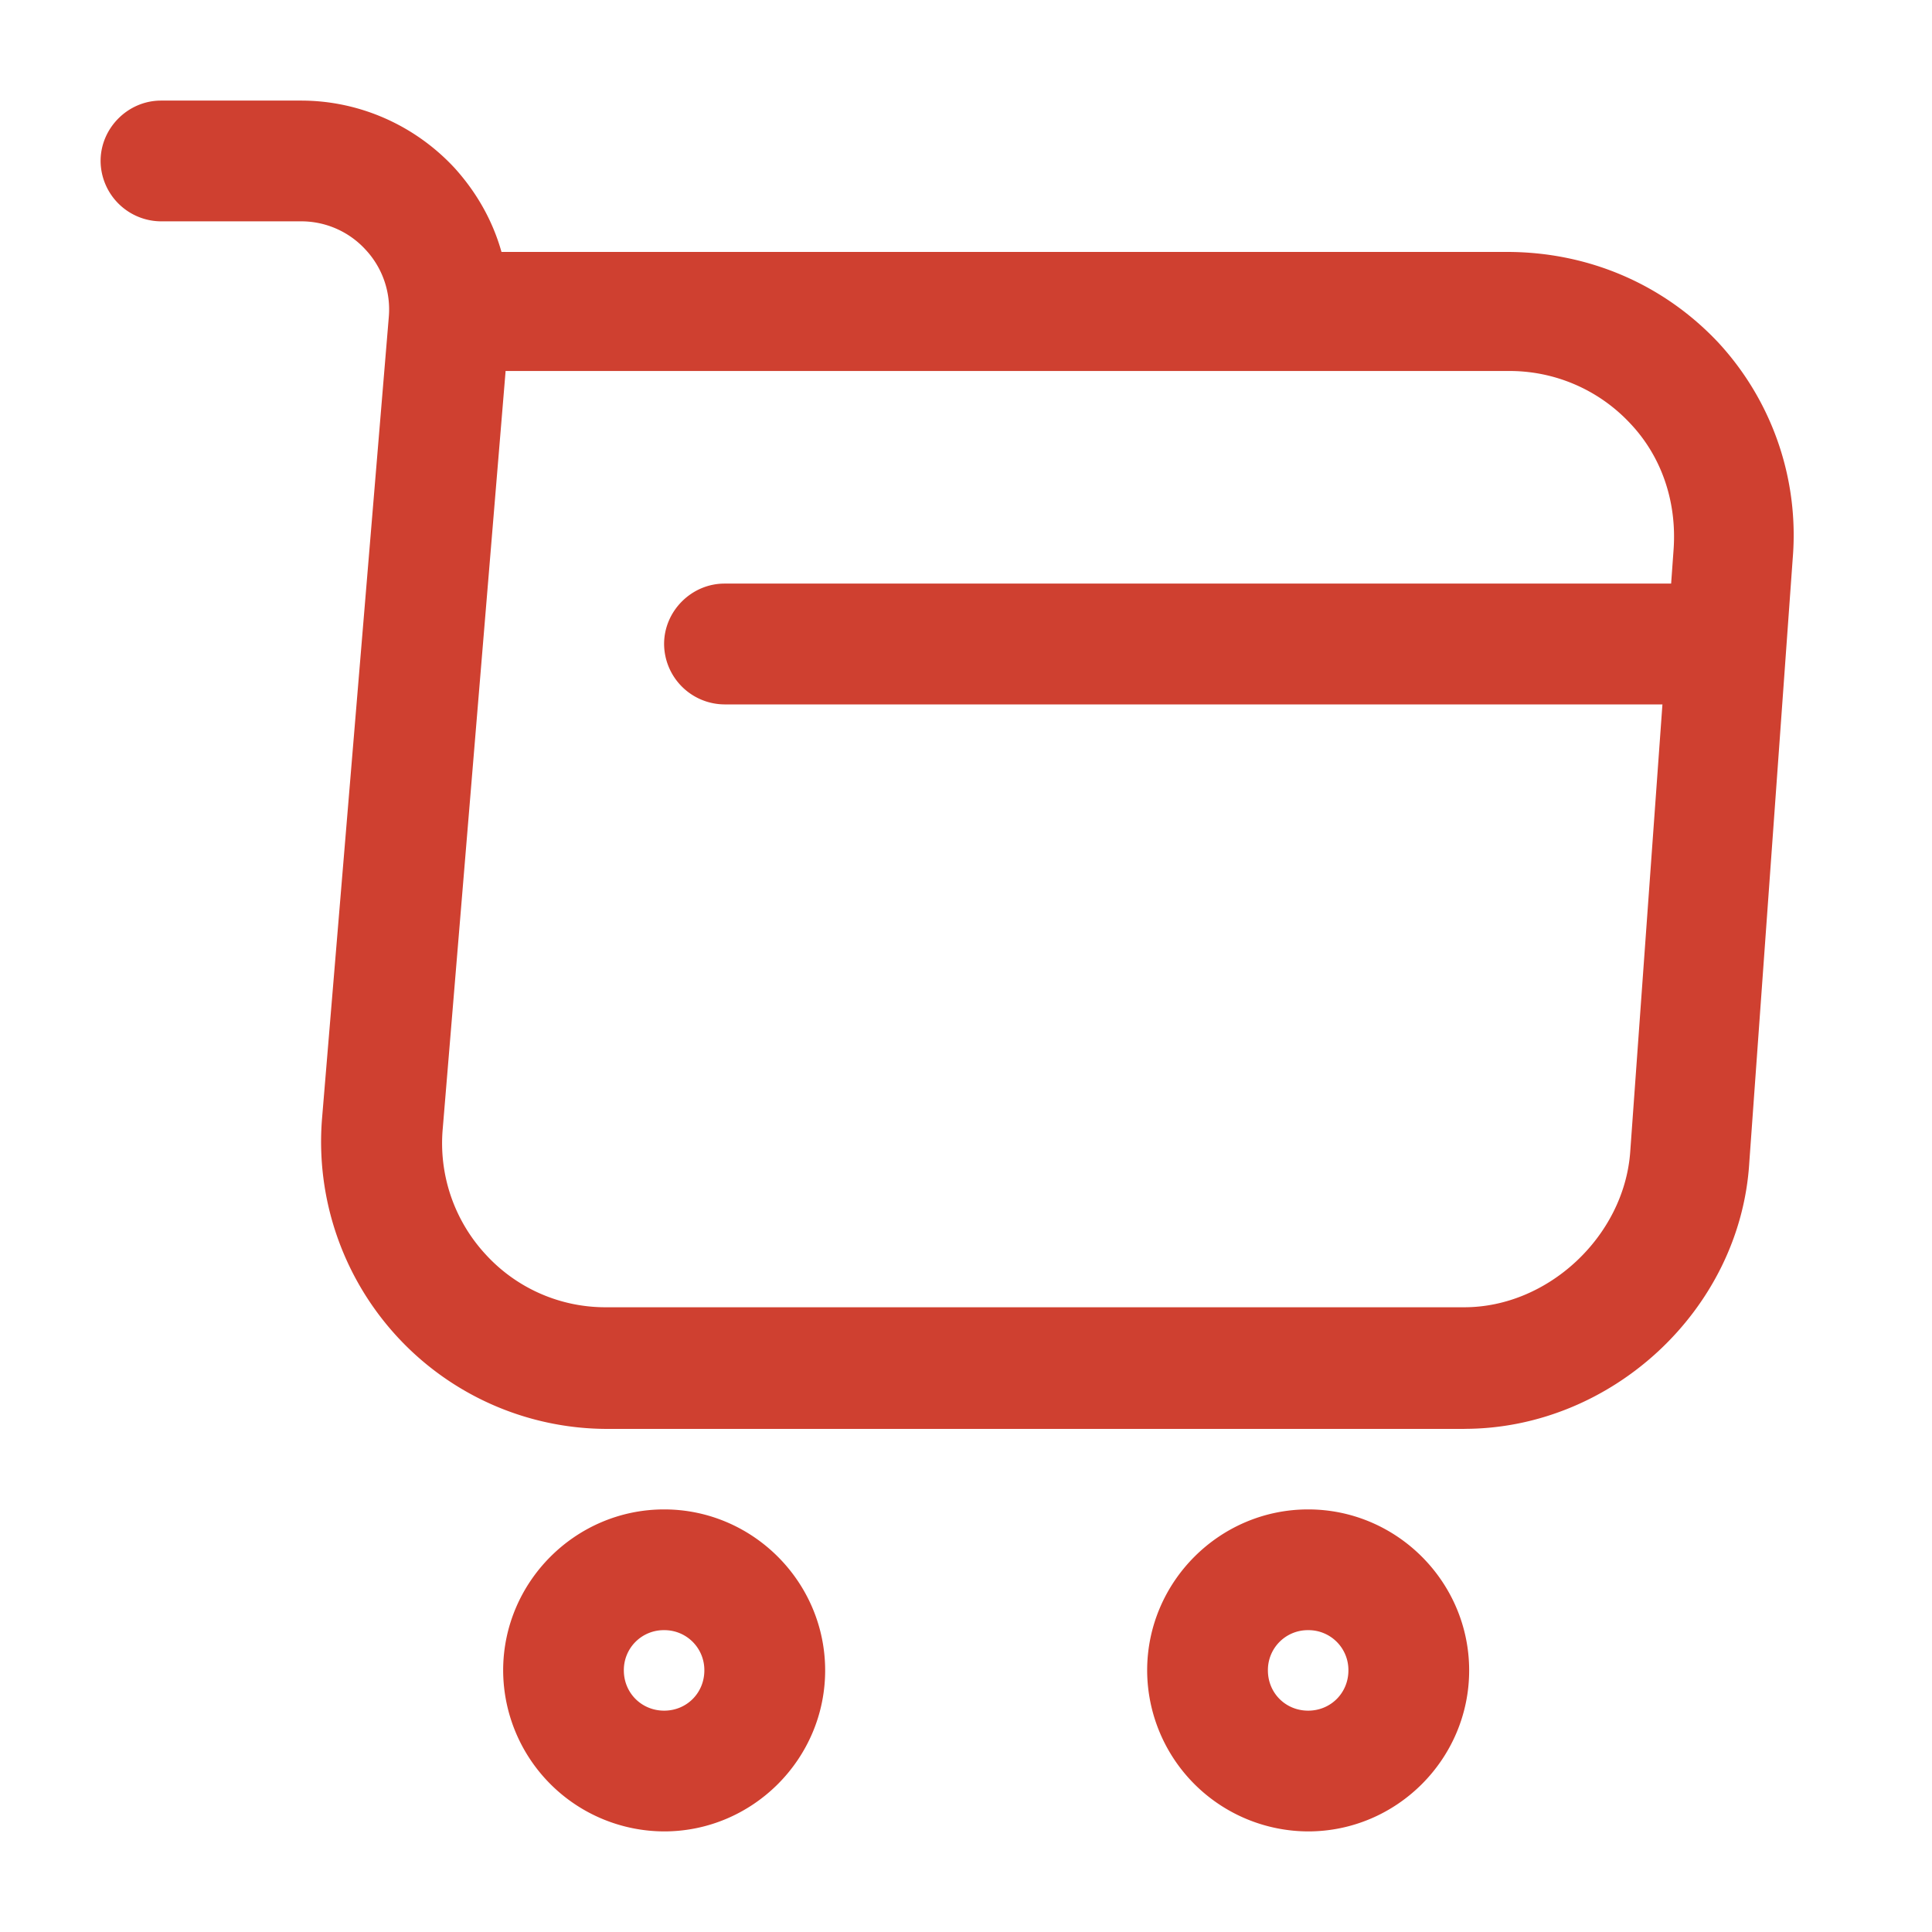 <svg width="30" height="30" fill="none" xmlns="http://www.w3.org/2000/svg"><path d="M22.738 22.188H9.425a4.44 4.44 0 0 1-3.263-1.438A4.467 4.467 0 0 1 5 17.375l1.037-12.45a1.36 1.36 0 0 0-.362-1.05 1.352 1.352 0 0 0-1.013-.438H2.5a.944.944 0 0 1-.938-.937c0-.512.425-.938.938-.938h2.175c.913 0 1.775.388 2.387 1.05.338.375.588.813.725 1.3H23.4c1.263 0 2.425.5 3.275 1.4a4.405 4.405 0 0 1 1.162 3.363l-.674 9.375c-.138 2.287-2.138 4.137-4.425 4.137ZM7.85 5.774l-.975 11.75a2.542 2.542 0 0 0 .662 1.95 2.517 2.517 0 0 0 1.888.825h13.313c1.3 0 2.474-1.1 2.575-2.4l.675-9.375c.05-.737-.188-1.437-.675-1.95a2.559 2.559 0 0 0-1.9-.813H7.85v.013ZM20.313 28.438a2.507 2.507 0 0 1-2.5-2.5c0-1.375 1.125-2.5 2.5-2.5s2.5 1.125 2.5 2.5-1.125 2.5-2.5 2.5Zm0-3.125a.619.619 0 0 0-.625.625c0 .35.274.625.625.625.35 0 .625-.275.625-.625a.619.619 0 0 0-.625-.625ZM10.313 28.438a2.507 2.507 0 0 1-2.5-2.5c0-1.375 1.125-2.5 2.5-2.5 1.374 0 2.5 1.125 2.5 2.5s-1.126 2.5-2.5 2.5Zm0-3.125a.619.619 0 0 0-.626.625c0 .35.276.625.626.625s.624-.275.624-.625a.619.619 0 0 0-.624-.625Z" fill="#CF4030"/><path d="M26.25 10.938h-15a.944.944 0 0 1-.938-.938c0-.512.426-.938.938-.938h15c.512 0 .938.426.938.938a.944.944 0 0 1-.938.938Z" fill="#CF4030"/></svg>